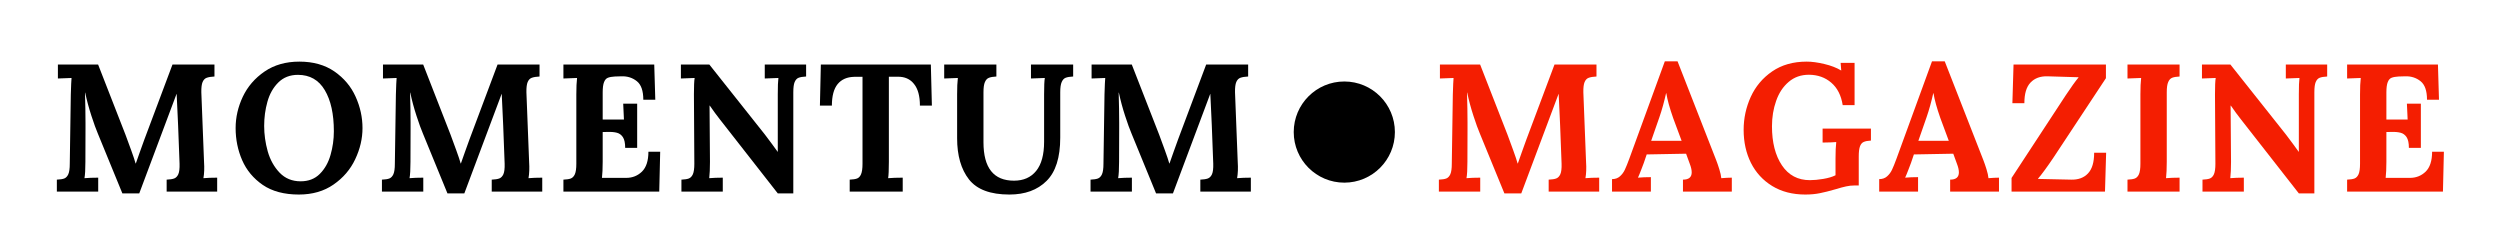 <svg version="1.0" preserveAspectRatio="xMidYMid meet" height="50" viewBox="0 0 375 37.5" zoomAndPan="magnify" width="500" xmlns:xlink="http://www.w3.org/1999/xlink" xmlns="http://www.w3.org/2000/svg"><defs><g></g><clipPath id="8714b268bb"><path clip-rule="nonzero" d="M 194.059 12.223 L 209.234 12.223 L 209.234 27.398 L 194.059 27.398 Z M 194.059 12.223"></path></clipPath><clipPath id="2d6de31e92"><path clip-rule="nonzero" d="M 201.648 12.223 C 197.457 12.223 194.059 15.621 194.059 19.812 C 194.059 24 197.457 27.398 201.648 27.398 C 205.84 27.398 209.234 24 209.234 19.812 C 209.234 15.621 205.84 12.223 201.648 12.223 Z M 201.648 12.223"></path></clipPath></defs><g fill-opacity="1" fill="#f41e01"><g transform="translate(214.55, 28.743)"><g><path d="M 7.438 -8.688 C 7.164 -9.32 6.844 -10.211 6.469 -11.359 C 6.094 -12.504 5.781 -13.664 5.531 -14.844 L 5.5 -14.844 C 5.551 -13.188 5.578 -11.68 5.578 -10.328 L 5.578 -9.391 L 5.562 -4.469 C 5.562 -3.344 5.516 -2.523 5.422 -2.016 C 6.016 -2.066 6.703 -2.094 7.484 -2.094 L 7.484 0 L 1.281 0 L 1.281 -1.797 C 1.77 -1.816 2.141 -1.875 2.391 -1.969 C 2.648 -2.07 2.852 -2.285 3 -2.609 C 3.145 -2.941 3.219 -3.461 3.219 -4.172 L 3.375 -14.594 C 3.414 -15.914 3.453 -16.734 3.484 -17.047 L 1.438 -16.969 L 1.438 -19.062 L 7.469 -19.062 L 11.578 -8.531 C 11.848 -7.82 12.133 -7.039 12.438 -6.188 C 12.75 -5.332 12.969 -4.676 13.094 -4.219 L 13.125 -4.219 C 13.195 -4.406 13.395 -4.969 13.719 -5.906 C 13.977 -6.656 14.207 -7.289 14.406 -7.812 L 18.625 -19.062 L 24.922 -19.062 L 24.922 -17.266 C 24.43 -17.242 24.047 -17.18 23.766 -17.078 C 23.492 -16.984 23.285 -16.77 23.141 -16.438 C 23.004 -16.113 22.941 -15.598 22.953 -14.891 L 23.359 -4.469 C 23.422 -3.539 23.391 -2.723 23.266 -2.016 C 23.859 -2.066 24.547 -2.094 25.328 -2.094 L 25.328 0 L 17.75 0 L 17.75 -1.797 C 18.238 -1.816 18.613 -1.875 18.875 -1.969 C 19.145 -2.07 19.352 -2.285 19.5 -2.609 C 19.645 -2.941 19.707 -3.461 19.688 -4.172 L 19.469 -9.938 L 19.422 -10.969 C 19.328 -12.727 19.27 -13.957 19.25 -14.656 L 19.234 -14.656 L 13.641 0.266 L 11.109 0.266 Z M 7.438 -8.688"></path></g></g></g><g fill-opacity="1" fill="#f41e01"><g transform="translate(241.694, 28.743)"><g><path d="M 0.109 -1.875 C 0.578 -1.875 0.969 -2.008 1.281 -2.281 C 1.602 -2.562 1.852 -2.895 2.031 -3.281 C 2.219 -3.676 2.445 -4.242 2.719 -4.984 L 8.031 -19.547 L 9.938 -19.547 L 15.734 -4.719 C 15.879 -4.352 16.035 -3.898 16.203 -3.359 C 16.367 -2.828 16.469 -2.379 16.5 -2.016 C 17.102 -2.066 17.629 -2.094 18.078 -2.094 L 18.078 0 L 10.75 0 L 10.75 -1.797 C 11.625 -1.797 12.062 -2.16 12.062 -2.891 C 12.062 -3.254 11.961 -3.688 11.766 -4.188 L 11.219 -5.688 L 5.312 -5.578 L 4.875 -4.297 C 4.82 -4.148 4.695 -3.82 4.5 -3.312 C 4.312 -2.812 4.145 -2.406 4 -2.094 C 4.582 -2.145 5.227 -2.172 5.938 -2.172 L 5.938 0 L 0.109 0 Z M 10.547 -7.625 L 9.281 -11.031 C 8.758 -12.52 8.414 -13.766 8.25 -14.766 L 8.219 -14.766 C 7.926 -13.453 7.594 -12.254 7.219 -11.172 L 5.984 -7.625 Z M 10.547 -7.625"></path></g></g></g><g fill-opacity="1" fill="#f41e01"><g transform="translate(260.562, 28.743)"><g><path d="M 10.234 0.438 C 8.316 0.438 6.66 0.008 5.266 -0.844 C 3.879 -1.695 2.816 -2.852 2.078 -4.312 C 1.348 -5.781 0.984 -7.43 0.984 -9.266 C 0.984 -10.984 1.336 -12.629 2.047 -14.203 C 2.766 -15.773 3.836 -17.051 5.266 -18.031 C 6.691 -19.008 8.414 -19.5 10.438 -19.5 C 11.219 -19.5 12.102 -19.379 13.094 -19.141 C 14.082 -18.91 14.922 -18.586 15.609 -18.172 L 15.625 -18.172 L 15.531 -19.312 L 17.625 -19.312 L 17.625 -12.969 L 15.844 -12.969 C 15.613 -14.438 15.039 -15.562 14.125 -16.344 C 13.219 -17.125 12.102 -17.52 10.781 -17.531 C 9.582 -17.531 8.566 -17.172 7.734 -16.453 C 6.898 -15.742 6.273 -14.797 5.859 -13.609 C 5.441 -12.43 5.234 -11.16 5.234 -9.797 C 5.234 -7.391 5.727 -5.441 6.719 -3.953 C 7.719 -2.461 9.117 -1.719 10.922 -1.719 C 11.504 -1.719 12.172 -1.781 12.922 -1.906 C 13.672 -2.031 14.285 -2.211 14.766 -2.453 L 14.766 -4.984 C 14.766 -6.004 14.801 -6.82 14.875 -7.438 C 14.395 -7.395 13.945 -7.375 13.531 -7.375 L 12.828 -7.359 L 12.828 -9.453 L 20.078 -9.453 L 20.078 -7.656 C 19.617 -7.633 19.258 -7.566 19 -7.453 C 18.75 -7.348 18.562 -7.129 18.438 -6.797 C 18.312 -6.461 18.25 -5.957 18.25 -5.281 L 18.25 -0.922 L 17.594 -0.922 C 17.176 -0.922 16.758 -0.875 16.344 -0.781 C 15.938 -0.695 15.414 -0.555 14.781 -0.359 C 13.844 -0.086 13.055 0.109 12.422 0.234 C 11.785 0.367 11.055 0.438 10.234 0.438 Z M 10.234 0.438"></path></g></g></g><g fill-opacity="1" fill="#f41e01"><g transform="translate(281.771, 28.743)"><g><path d="M 0.109 -1.875 C 0.578 -1.875 0.969 -2.008 1.281 -2.281 C 1.602 -2.562 1.852 -2.895 2.031 -3.281 C 2.219 -3.676 2.445 -4.242 2.719 -4.984 L 8.031 -19.547 L 9.938 -19.547 L 15.734 -4.719 C 15.879 -4.352 16.035 -3.898 16.203 -3.359 C 16.367 -2.828 16.469 -2.379 16.5 -2.016 C 17.102 -2.066 17.629 -2.094 18.078 -2.094 L 18.078 0 L 10.75 0 L 10.75 -1.797 C 11.625 -1.797 12.062 -2.16 12.062 -2.891 C 12.062 -3.254 11.961 -3.688 11.766 -4.188 L 11.219 -5.688 L 5.312 -5.578 L 4.875 -4.297 C 4.82 -4.148 4.695 -3.82 4.5 -3.312 C 4.312 -2.812 4.145 -2.406 4 -2.094 C 4.582 -2.145 5.227 -2.172 5.938 -2.172 L 5.938 0 L 0.109 0 Z M 10.547 -7.625 L 9.281 -11.031 C 8.758 -12.52 8.414 -13.766 8.25 -14.766 L 8.219 -14.766 C 7.926 -13.453 7.594 -12.254 7.219 -11.172 L 5.984 -7.625 Z M 10.547 -7.625"></path></g></g></g><g fill-opacity="1" fill="#f41e01"><g transform="translate(300.639, 28.743)"><g><path d="M 1.094 -2.047 L 9.234 -14.469 C 10.035 -15.676 10.672 -16.562 11.141 -17.125 L 11.141 -17.156 L 6.484 -17.297 C 5.41 -17.328 4.562 -17.016 3.938 -16.359 C 3.32 -15.711 3.016 -14.68 3.016 -13.266 L 1.219 -13.266 L 1.391 -19.062 L 15.25 -19.062 L 15.25 -17.016 L 7.406 -5.141 C 6.445 -3.711 5.664 -2.645 5.062 -1.938 L 5.062 -1.906 L 10.047 -1.797 C 11.117 -1.773 11.957 -2.086 12.562 -2.734 C 13.176 -3.379 13.484 -4.41 13.484 -5.828 L 15.281 -5.828 L 15.109 0 L 1.094 0 Z M 1.094 -2.047"></path></g></g></g><g fill-opacity="1" fill="#f41e01"><g transform="translate(317.764, 28.743)"><g><path d="M 1.359 -1.797 C 1.848 -1.816 2.219 -1.875 2.469 -1.969 C 2.727 -2.07 2.93 -2.285 3.078 -2.609 C 3.223 -2.941 3.297 -3.461 3.297 -4.172 L 3.297 -14.594 C 3.297 -15.613 3.332 -16.43 3.406 -17.047 L 1.359 -16.969 L 1.359 -19.062 L 9.172 -19.062 L 9.172 -17.266 C 8.68 -17.242 8.312 -17.18 8.062 -17.078 C 7.812 -16.984 7.613 -16.77 7.469 -16.438 C 7.32 -16.113 7.25 -15.598 7.25 -14.891 L 7.25 -4.469 C 7.25 -3.445 7.211 -2.629 7.141 -2.016 C 7.711 -2.066 8.391 -2.094 9.172 -2.094 L 9.172 0 L 1.359 0 Z M 1.359 -1.797"></path></g></g></g><g fill-opacity="1" fill="#f41e01"><g transform="translate(328.982, 28.743)"><g><path d="M 7.141 -10.859 C 6.68 -11.441 6.18 -12.125 5.641 -12.906 L 5.609 -12.906 L 5.672 -4.469 C 5.672 -3.445 5.633 -2.629 5.562 -2.016 C 6.133 -2.066 6.812 -2.094 7.594 -2.094 L 7.594 0 L 1.391 0 L 1.391 -1.797 C 1.879 -1.816 2.25 -1.875 2.5 -1.969 C 2.758 -2.07 2.961 -2.285 3.109 -2.609 C 3.254 -2.941 3.328 -3.461 3.328 -4.172 L 3.266 -14.594 C 3.266 -15.812 3.301 -16.629 3.375 -17.047 L 1.312 -16.969 L 1.312 -19.062 L 5.578 -19.062 L 13.922 -8.547 C 14.68 -7.547 15.316 -6.688 15.828 -5.969 L 15.844 -5.969 L 15.844 -14.594 C 15.844 -15.781 15.875 -16.598 15.938 -17.047 L 13.891 -16.969 L 13.891 -19.062 L 20.094 -19.062 L 20.094 -17.266 C 19.602 -17.242 19.227 -17.18 18.969 -17.078 C 18.719 -16.984 18.52 -16.77 18.375 -16.438 C 18.238 -16.113 18.172 -15.598 18.172 -14.891 L 18.172 0.266 L 15.844 0.266 Z M 7.141 -10.859"></path></g></g></g><g fill-opacity="1" fill="#f41e01"><g transform="translate(350.708, 28.743)"><g><path d="M 1.359 -1.797 C 1.848 -1.816 2.219 -1.875 2.469 -1.969 C 2.727 -2.07 2.93 -2.285 3.078 -2.609 C 3.223 -2.941 3.297 -3.461 3.297 -4.172 L 3.297 -14.594 C 3.297 -15.613 3.332 -16.43 3.406 -17.047 L 1.359 -16.969 L 1.359 -19.062 L 14.984 -19.062 L 15.141 -13.781 L 13.344 -13.781 C 13.344 -15.125 13.02 -16.051 12.375 -16.562 C 11.727 -17.082 10.953 -17.328 10.047 -17.297 L 9.062 -17.266 C 8.633 -17.242 8.289 -17.18 8.031 -17.078 C 7.781 -16.984 7.586 -16.766 7.453 -16.422 C 7.316 -16.078 7.25 -15.566 7.25 -14.891 L 7.25 -10.812 L 10.438 -10.812 C 10.414 -11.125 10.379 -11.914 10.328 -13.188 L 12.422 -13.188 L 12.422 -6.562 L 10.625 -6.562 C 10.625 -7.289 10.508 -7.828 10.281 -8.172 C 10.051 -8.516 9.754 -8.734 9.391 -8.828 C 9.023 -8.93 8.547 -8.973 7.953 -8.953 L 7.25 -8.938 L 7.25 -4.469 C 7.25 -3.488 7.211 -2.688 7.141 -2.062 L 10.781 -2.062 C 11.707 -2.062 12.492 -2.375 13.141 -3 C 13.785 -3.633 14.109 -4.629 14.109 -5.984 L 15.875 -5.984 L 15.734 0 L 1.359 0 Z M 1.359 -1.797"></path></g></g></g><g clip-path="url(#8714b268bb)"><g clip-path="url(#2d6de31e92)"><path fill-rule="nonzero" fill-opacity="1" d="M 194.059 12.223 L 209.234 12.223 L 209.234 27.398 L 194.059 27.398 Z M 194.059 12.223" fill="#000000"></path></g></g><g fill-opacity="1" fill="#000000"><g transform="translate(7.247, 28.743)"><g><path d="M 7.438 -8.688 C 7.164 -9.32 6.844 -10.211 6.469 -11.359 C 6.094 -12.504 5.781 -13.664 5.531 -14.844 L 5.5 -14.844 C 5.551 -13.188 5.578 -11.68 5.578 -10.328 L 5.578 -9.391 L 5.562 -4.469 C 5.562 -3.344 5.516 -2.523 5.422 -2.016 C 6.016 -2.066 6.703 -2.094 7.484 -2.094 L 7.484 0 L 1.281 0 L 1.281 -1.797 C 1.77 -1.816 2.141 -1.875 2.391 -1.969 C 2.648 -2.07 2.852 -2.285 3 -2.609 C 3.145 -2.941 3.219 -3.461 3.219 -4.172 L 3.375 -14.594 C 3.414 -15.914 3.453 -16.734 3.484 -17.047 L 1.438 -16.969 L 1.438 -19.062 L 7.469 -19.062 L 11.578 -8.531 C 11.848 -7.82 12.133 -7.039 12.438 -6.188 C 12.75 -5.332 12.969 -4.676 13.094 -4.219 L 13.125 -4.219 C 13.195 -4.406 13.395 -4.969 13.719 -5.906 C 13.977 -6.656 14.207 -7.289 14.406 -7.812 L 18.625 -19.062 L 24.922 -19.062 L 24.922 -17.266 C 24.43 -17.242 24.047 -17.18 23.766 -17.078 C 23.492 -16.984 23.285 -16.77 23.141 -16.438 C 23.004 -16.113 22.941 -15.598 22.953 -14.891 L 23.359 -4.469 C 23.422 -3.539 23.391 -2.723 23.266 -2.016 C 23.859 -2.066 24.547 -2.094 25.328 -2.094 L 25.328 0 L 17.75 0 L 17.75 -1.797 C 18.238 -1.816 18.613 -1.875 18.875 -1.969 C 19.145 -2.07 19.352 -2.285 19.5 -2.609 C 19.645 -2.941 19.707 -3.461 19.688 -4.172 L 19.469 -9.938 L 19.422 -10.969 C 19.328 -12.727 19.27 -13.957 19.25 -14.656 L 19.234 -14.656 L 13.641 0.266 L 11.109 0.266 Z M 7.438 -8.688"></path></g></g></g><g fill-opacity="1" fill="#000000"><g transform="translate(34.391, 28.743)"><g><path d="M 10.438 0.438 C 8.25 0.438 6.445 -0.039 5.031 -1 C 3.625 -1.969 2.594 -3.203 1.938 -4.703 C 1.281 -6.211 0.953 -7.82 0.953 -9.531 C 0.953 -11.145 1.312 -12.711 2.031 -14.234 C 2.758 -15.766 3.848 -17.023 5.297 -18.016 C 6.742 -19.004 8.484 -19.5 10.516 -19.5 C 12.598 -19.5 14.352 -19.004 15.781 -18.016 C 17.207 -17.023 18.266 -15.766 18.953 -14.234 C 19.641 -12.711 19.984 -11.145 19.984 -9.531 C 19.984 -7.945 19.617 -6.391 18.891 -4.859 C 18.172 -3.328 17.086 -2.062 15.641 -1.062 C 14.203 -0.062 12.469 0.438 10.438 0.438 Z M 10.703 -1.547 C 11.879 -1.547 12.836 -1.914 13.578 -2.656 C 14.328 -3.406 14.863 -4.352 15.188 -5.5 C 15.52 -6.645 15.688 -7.832 15.688 -9.062 C 15.688 -11.645 15.234 -13.695 14.328 -15.219 C 13.422 -16.75 12.078 -17.516 10.297 -17.516 C 9.098 -17.516 8.113 -17.129 7.344 -16.359 C 6.582 -15.598 6.039 -14.633 5.719 -13.469 C 5.395 -12.312 5.234 -11.109 5.234 -9.859 C 5.234 -8.586 5.41 -7.316 5.766 -6.047 C 6.129 -4.773 6.723 -3.707 7.547 -2.844 C 8.379 -1.977 9.43 -1.547 10.703 -1.547 Z M 10.703 -1.547"></path></g></g></g><g fill-opacity="1" fill="#000000"><g transform="translate(56.009, 28.743)"><g><path d="M 7.438 -8.688 C 7.164 -9.32 6.844 -10.211 6.469 -11.359 C 6.094 -12.504 5.781 -13.664 5.531 -14.844 L 5.5 -14.844 C 5.551 -13.188 5.578 -11.68 5.578 -10.328 L 5.578 -9.391 L 5.562 -4.469 C 5.562 -3.344 5.516 -2.523 5.422 -2.016 C 6.016 -2.066 6.703 -2.094 7.484 -2.094 L 7.484 0 L 1.281 0 L 1.281 -1.797 C 1.77 -1.816 2.141 -1.875 2.391 -1.969 C 2.648 -2.07 2.852 -2.285 3 -2.609 C 3.145 -2.941 3.219 -3.461 3.219 -4.172 L 3.375 -14.594 C 3.414 -15.914 3.453 -16.734 3.484 -17.047 L 1.438 -16.969 L 1.438 -19.062 L 7.469 -19.062 L 11.578 -8.531 C 11.848 -7.82 12.133 -7.039 12.438 -6.188 C 12.75 -5.332 12.969 -4.676 13.094 -4.219 L 13.125 -4.219 C 13.195 -4.406 13.395 -4.969 13.719 -5.906 C 13.977 -6.656 14.207 -7.289 14.406 -7.812 L 18.625 -19.062 L 24.922 -19.062 L 24.922 -17.266 C 24.43 -17.242 24.047 -17.18 23.766 -17.078 C 23.492 -16.984 23.285 -16.77 23.141 -16.438 C 23.004 -16.113 22.941 -15.598 22.953 -14.891 L 23.359 -4.469 C 23.422 -3.539 23.391 -2.723 23.266 -2.016 C 23.859 -2.066 24.547 -2.094 25.328 -2.094 L 25.328 0 L 17.75 0 L 17.75 -1.797 C 18.238 -1.816 18.613 -1.875 18.875 -1.969 C 19.145 -2.07 19.352 -2.285 19.5 -2.609 C 19.645 -2.941 19.707 -3.461 19.688 -4.172 L 19.469 -9.938 L 19.422 -10.969 C 19.328 -12.727 19.27 -13.957 19.25 -14.656 L 19.234 -14.656 L 13.641 0.266 L 11.109 0.266 Z M 7.438 -8.688"></path></g></g></g><g fill-opacity="1" fill="#000000"><g transform="translate(83.153, 28.743)"><g><path d="M 1.359 -1.797 C 1.848 -1.816 2.219 -1.875 2.469 -1.969 C 2.727 -2.07 2.93 -2.285 3.078 -2.609 C 3.223 -2.941 3.297 -3.461 3.297 -4.172 L 3.297 -14.594 C 3.297 -15.613 3.332 -16.43 3.406 -17.047 L 1.359 -16.969 L 1.359 -19.062 L 14.984 -19.062 L 15.141 -13.781 L 13.344 -13.781 C 13.344 -15.125 13.02 -16.051 12.375 -16.562 C 11.727 -17.082 10.953 -17.328 10.047 -17.297 L 9.062 -17.266 C 8.633 -17.242 8.289 -17.18 8.031 -17.078 C 7.781 -16.984 7.586 -16.766 7.453 -16.422 C 7.316 -16.078 7.25 -15.566 7.25 -14.891 L 7.25 -10.812 L 10.438 -10.812 C 10.414 -11.125 10.379 -11.914 10.328 -13.188 L 12.422 -13.188 L 12.422 -6.562 L 10.625 -6.562 C 10.625 -7.289 10.508 -7.828 10.281 -8.172 C 10.051 -8.516 9.754 -8.734 9.391 -8.828 C 9.023 -8.93 8.547 -8.973 7.953 -8.953 L 7.25 -8.938 L 7.25 -4.469 C 7.25 -3.488 7.211 -2.688 7.141 -2.062 L 10.781 -2.062 C 11.707 -2.062 12.492 -2.375 13.141 -3 C 13.785 -3.633 14.109 -4.629 14.109 -5.984 L 15.875 -5.984 L 15.734 0 L 1.359 0 Z M 1.359 -1.797"></path></g></g></g><g fill-opacity="1" fill="#000000"><g transform="translate(100.823, 28.743)"><g><path d="M 7.141 -10.859 C 6.68 -11.441 6.18 -12.125 5.641 -12.906 L 5.609 -12.906 L 5.672 -4.469 C 5.672 -3.445 5.633 -2.629 5.562 -2.016 C 6.133 -2.066 6.812 -2.094 7.594 -2.094 L 7.594 0 L 1.391 0 L 1.391 -1.797 C 1.879 -1.816 2.25 -1.875 2.5 -1.969 C 2.758 -2.07 2.961 -2.285 3.109 -2.609 C 3.254 -2.941 3.328 -3.461 3.328 -4.172 L 3.266 -14.594 C 3.266 -15.812 3.301 -16.629 3.375 -17.047 L 1.312 -16.969 L 1.312 -19.062 L 5.578 -19.062 L 13.922 -8.547 C 14.68 -7.547 15.316 -6.688 15.828 -5.969 L 15.844 -5.969 L 15.844 -14.594 C 15.844 -15.781 15.875 -16.598 15.938 -17.047 L 13.891 -16.969 L 13.891 -19.062 L 20.094 -19.062 L 20.094 -17.266 C 19.602 -17.242 19.227 -17.18 18.969 -17.078 C 18.719 -16.984 18.52 -16.77 18.375 -16.438 C 18.238 -16.113 18.172 -15.598 18.172 -14.891 L 18.172 0.266 L 15.844 0.266 Z M 7.141 -10.859"></path></g></g></g><g fill-opacity="1" fill="#000000"><g transform="translate(122.549, 28.743)"><g><path d="M 4.906 -1.797 C 5.395 -1.816 5.766 -1.875 6.016 -1.969 C 6.273 -2.07 6.473 -2.285 6.609 -2.609 C 6.754 -2.941 6.828 -3.461 6.828 -4.172 L 6.828 -17.219 L 5.578 -17.219 C 4.504 -17.195 3.676 -16.832 3.094 -16.125 C 2.52 -15.414 2.234 -14.344 2.234 -12.906 L 0.438 -12.906 L 0.578 -19.062 L 17.078 -19.062 L 17.234 -12.906 L 15.438 -12.906 C 15.438 -14.344 15.141 -15.426 14.547 -16.156 C 13.961 -16.895 13.145 -17.254 12.094 -17.234 L 10.781 -17.234 L 10.781 -4.469 C 10.781 -3.25 10.742 -2.43 10.672 -2.016 C 11.273 -2.066 12.004 -2.094 12.859 -2.094 L 12.859 0 L 4.906 0 Z M 4.906 -1.797"></path></g></g></g><g fill-opacity="1" fill="#000000"><g transform="translate(140.927, 28.743)"><g><path d="M 10.484 0.438 C 7.629 0.438 5.609 -0.316 4.422 -1.828 C 3.234 -3.348 2.641 -5.406 2.641 -8 L 2.641 -14.594 C 2.641 -15.613 2.676 -16.43 2.75 -17.047 L 0.703 -16.969 L 0.703 -19.062 L 8.531 -19.062 L 8.531 -17.266 C 8.051 -17.242 7.68 -17.18 7.422 -17.078 C 7.16 -16.984 6.957 -16.77 6.812 -16.438 C 6.664 -16.113 6.594 -15.598 6.594 -14.891 L 6.594 -7.406 C 6.594 -3.562 8.117 -1.641 11.172 -1.641 C 12.598 -1.641 13.707 -2.129 14.5 -3.109 C 15.289 -4.086 15.688 -5.539 15.688 -7.469 L 15.688 -14.594 C 15.688 -15.812 15.723 -16.629 15.797 -17.047 L 13.719 -16.969 L 13.719 -19.062 L 20.047 -19.062 L 20.047 -17.266 C 19.555 -17.242 19.18 -17.18 18.922 -17.078 C 18.672 -16.984 18.473 -16.77 18.328 -16.438 C 18.18 -16.113 18.109 -15.598 18.109 -14.891 L 18.109 -8.094 C 18.109 -5.113 17.422 -2.945 16.047 -1.594 C 14.68 -0.238 12.828 0.438 10.484 0.438 Z M 10.484 0.438"></path></g></g></g><g fill-opacity="1" fill="#000000"><g transform="translate(162.3, 28.743)"><g><path d="M 7.438 -8.688 C 7.164 -9.32 6.844 -10.211 6.469 -11.359 C 6.094 -12.504 5.781 -13.664 5.531 -14.844 L 5.5 -14.844 C 5.551 -13.188 5.578 -11.68 5.578 -10.328 L 5.578 -9.391 L 5.562 -4.469 C 5.562 -3.344 5.516 -2.523 5.422 -2.016 C 6.016 -2.066 6.703 -2.094 7.484 -2.094 L 7.484 0 L 1.281 0 L 1.281 -1.797 C 1.77 -1.816 2.141 -1.875 2.391 -1.969 C 2.648 -2.07 2.852 -2.285 3 -2.609 C 3.145 -2.941 3.219 -3.461 3.219 -4.172 L 3.375 -14.594 C 3.414 -15.914 3.453 -16.734 3.484 -17.047 L 1.438 -16.969 L 1.438 -19.062 L 7.469 -19.062 L 11.578 -8.531 C 11.848 -7.82 12.133 -7.039 12.438 -6.188 C 12.75 -5.332 12.969 -4.676 13.094 -4.219 L 13.125 -4.219 C 13.195 -4.406 13.395 -4.969 13.719 -5.906 C 13.977 -6.656 14.207 -7.289 14.406 -7.812 L 18.625 -19.062 L 24.922 -19.062 L 24.922 -17.266 C 24.43 -17.242 24.047 -17.18 23.766 -17.078 C 23.492 -16.984 23.285 -16.77 23.141 -16.438 C 23.004 -16.113 22.941 -15.598 22.953 -14.891 L 23.359 -4.469 C 23.422 -3.539 23.391 -2.723 23.266 -2.016 C 23.859 -2.066 24.547 -2.094 25.328 -2.094 L 25.328 0 L 17.75 0 L 17.75 -1.797 C 18.238 -1.816 18.613 -1.875 18.875 -1.969 C 19.145 -2.07 19.352 -2.285 19.5 -2.609 C 19.645 -2.941 19.707 -3.461 19.688 -4.172 L 19.469 -9.938 L 19.422 -10.969 C 19.328 -12.727 19.27 -13.957 19.25 -14.656 L 19.234 -14.656 L 13.641 0.266 L 11.109 0.266 Z M 7.438 -8.688"></path></g></g></g></svg>